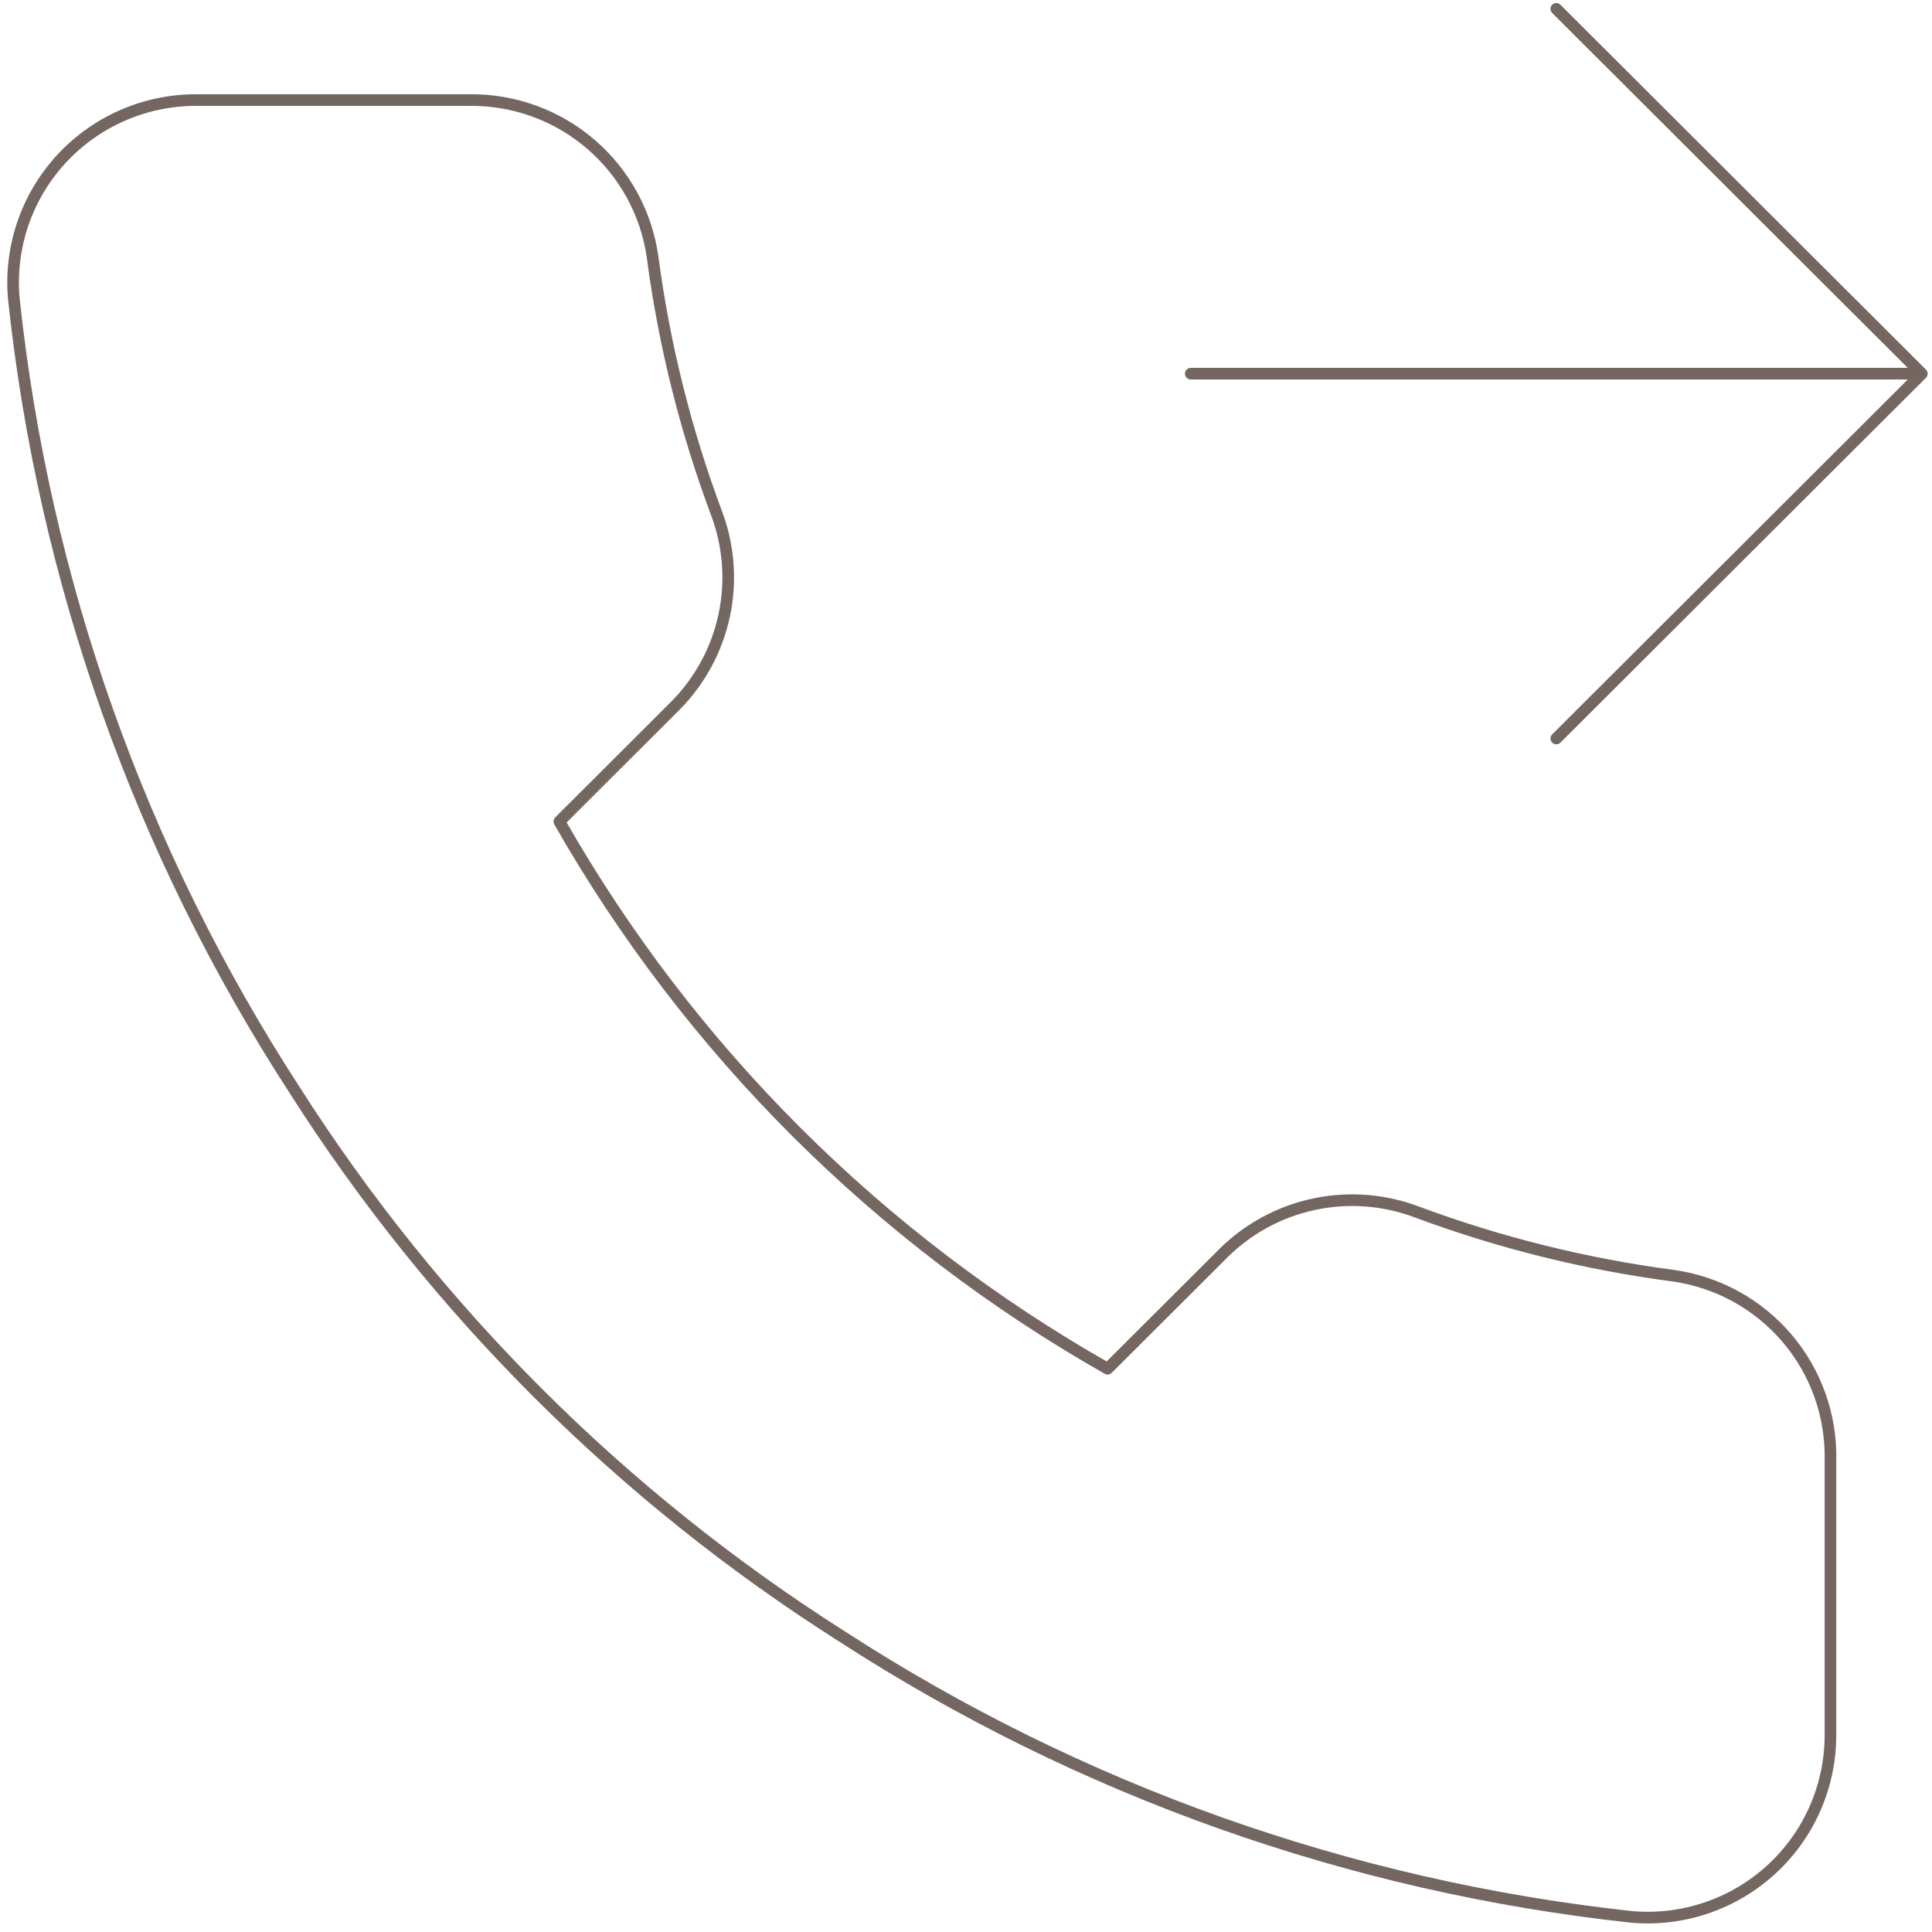 <svg xmlns="http://www.w3.org/2000/svg" width="166" height="166" viewBox="0 0 166 166" fill="none"><path d="M133.72 0.762L165.125 32.108M165.125 32.108L133.72 63.453M165.125 32.108H102.314M157.274 125.517V149.026C157.283 151.208 156.835 153.369 155.959 155.368C155.083 157.368 153.798 159.163 152.187 160.638C150.575 162.114 148.673 163.237 146.602 163.936C144.53 164.635 142.335 164.895 140.158 164.699C115.998 162.078 92.79 153.838 72.4 140.641C53.43 128.61 37.347 112.557 25.292 93.623C12.023 73.179 3.766 49.904 1.189 25.682C0.993 23.515 1.251 21.331 1.946 19.269C2.642 17.207 3.761 15.312 5.23 13.705C6.7 12.098 8.489 10.814 10.483 9.935C12.477 9.056 14.633 8.601 16.813 8.598H40.367C44.177 8.561 47.871 9.908 50.76 12.388C53.649 14.867 55.536 18.311 56.07 22.077C57.064 29.6 58.908 36.987 61.566 44.097C62.622 46.902 62.851 49.95 62.224 52.881C61.598 55.811 60.144 58.501 58.032 60.632L48.061 70.584C59.238 90.203 75.513 106.447 95.169 117.602L105.141 107.65C107.275 105.543 109.97 104.091 112.907 103.466C115.843 102.841 118.897 103.069 121.707 104.124C128.83 106.777 136.232 108.617 143.769 109.609C147.583 110.146 151.066 112.063 153.556 114.996C156.046 117.93 157.369 121.674 157.274 125.517Z" stroke="#746661" stroke-linecap="round" stroke-linejoin="round"></path></svg>